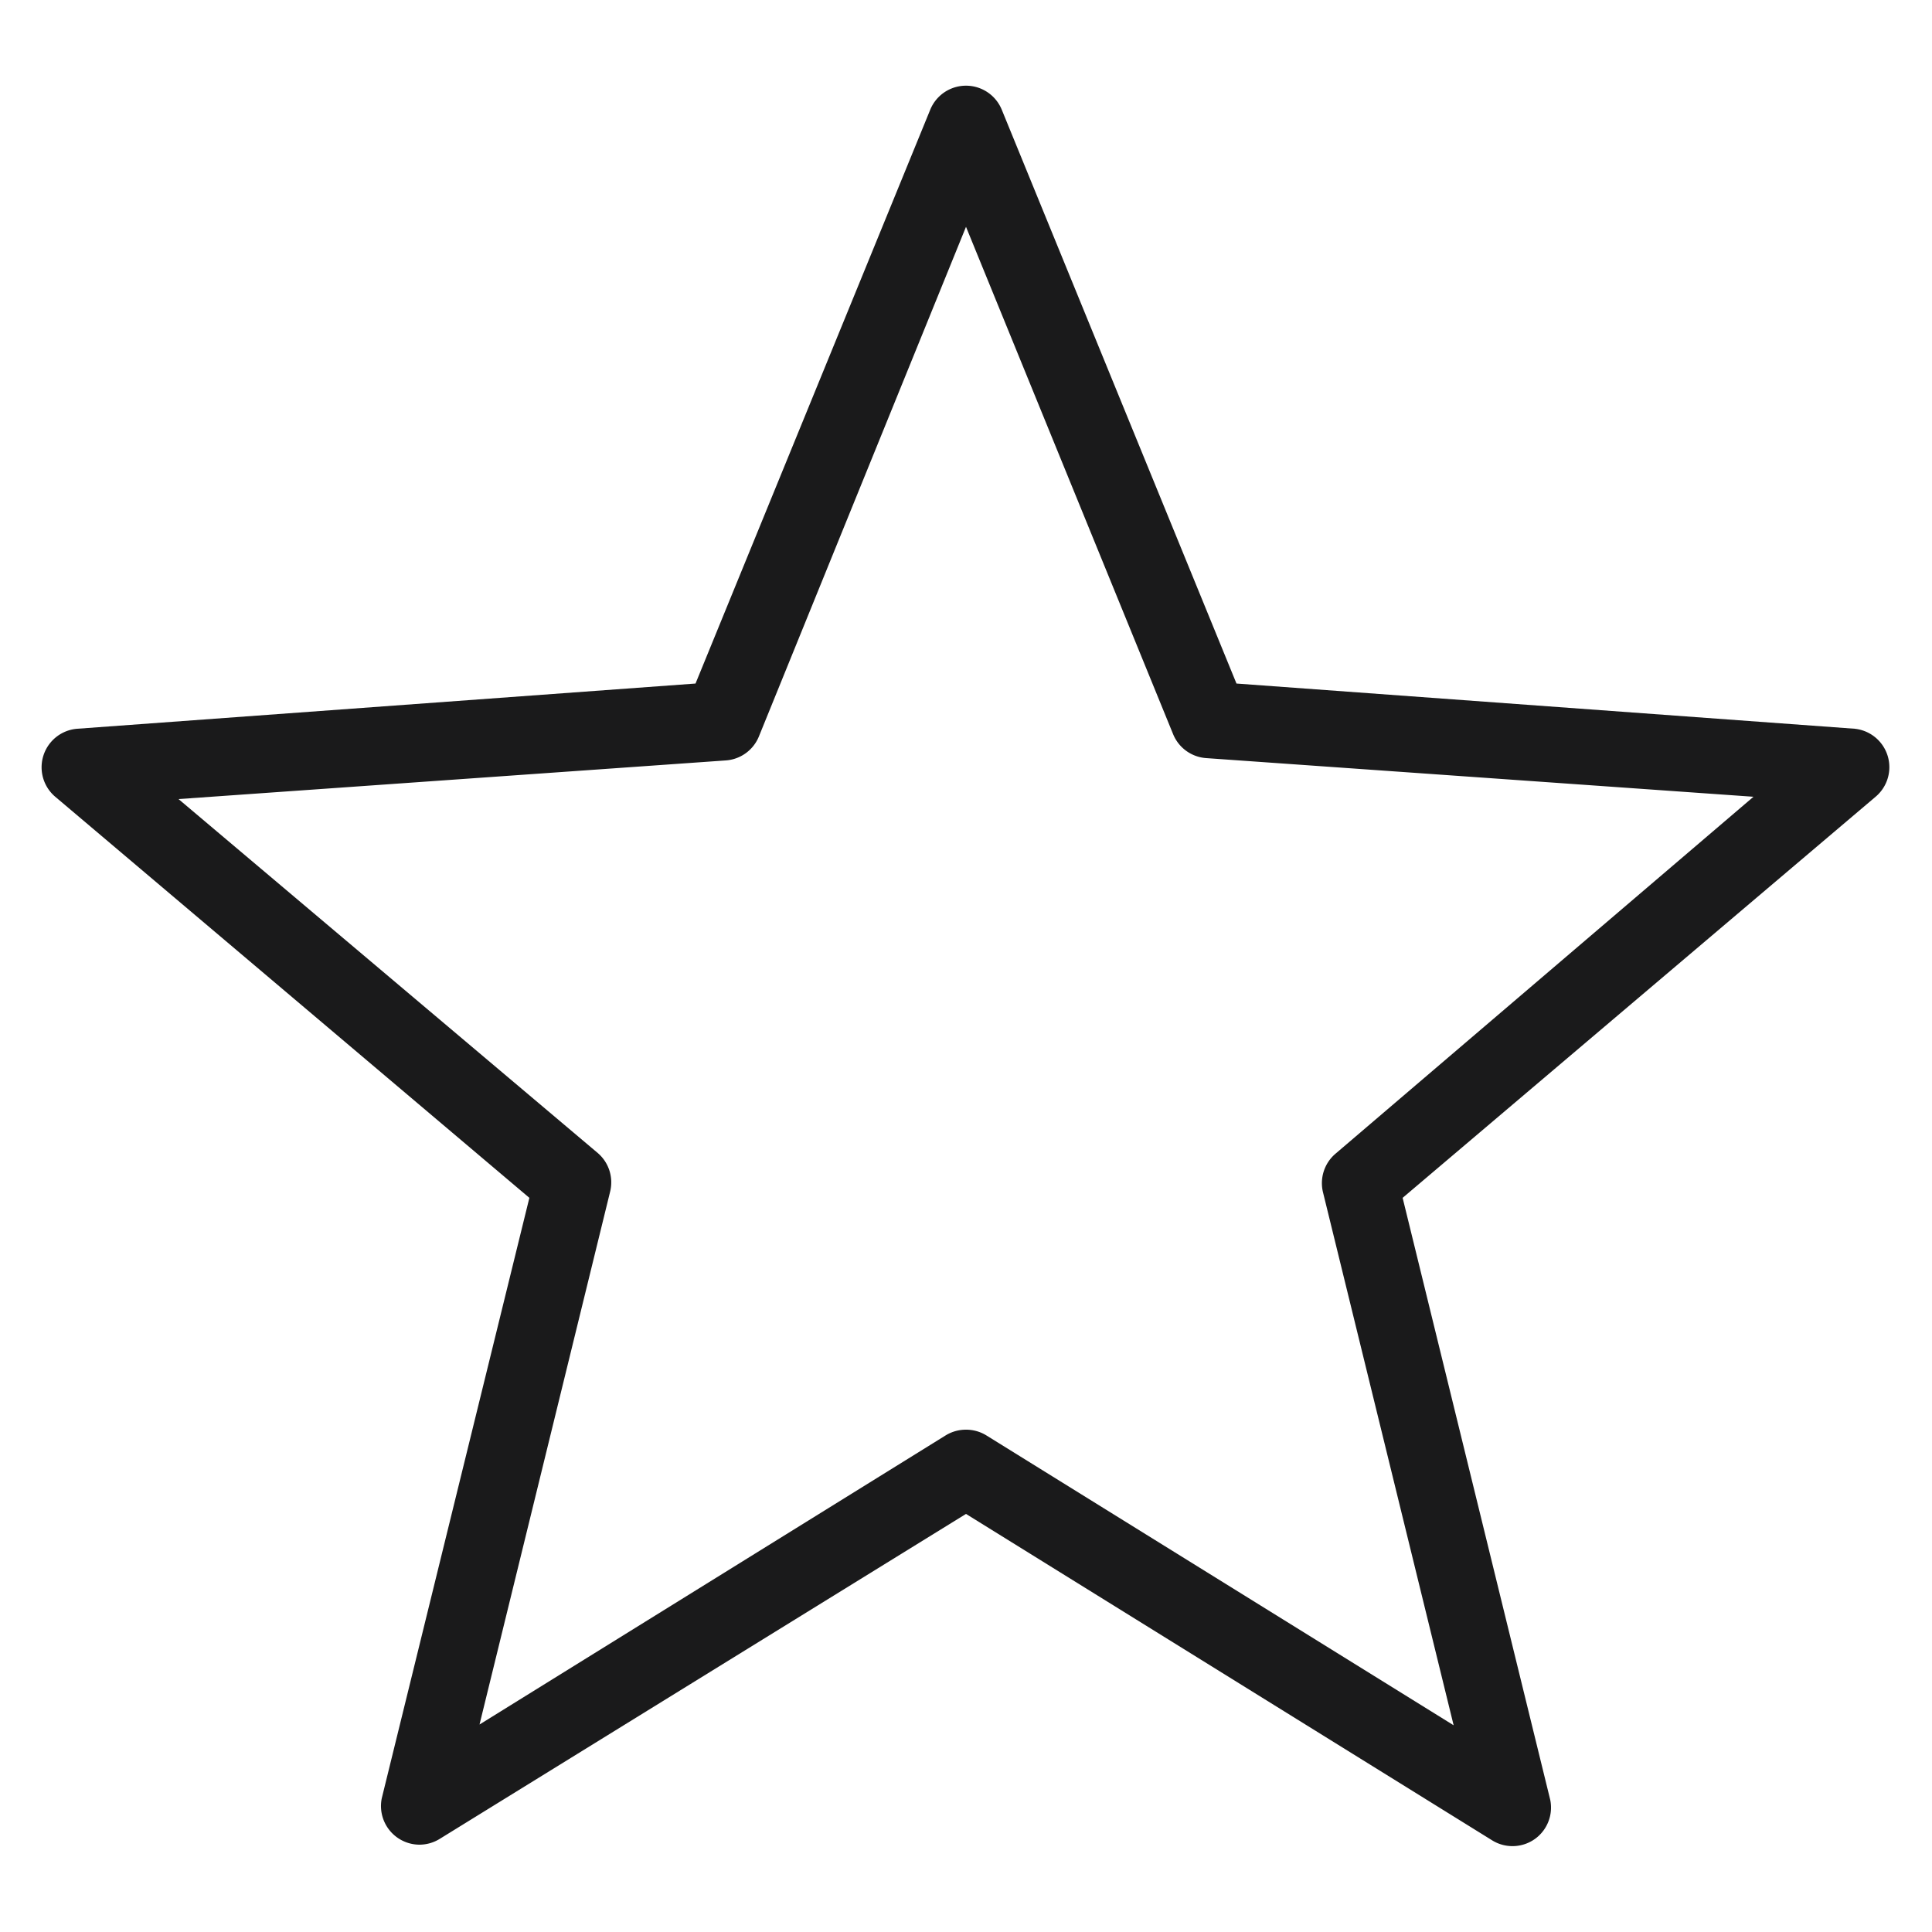 <svg xmlns="http://www.w3.org/2000/svg" viewBox="0 0 50 50"><defs><style>.cls-1{fill:none;}.cls-2{fill:#1a1a1b;}</style></defs><g id="fin"><path class="cls-1" d="M30.36,19,25,5.87,19.64,19a1,1,0,0,1-.86.62l-14.16,1,10.85,9.16a1,1,0,0,1,.32,1L12.41,44.63l12.06-7.48A1,1,0,0,1,25,37a1,1,0,0,1,.53.15l12.06,7.48L34.21,30.84a1,1,0,0,1,.32-1l10.85-9.16-14.16-1A1,1,0,0,1,30.36,19Z"/><path class="cls-2" d="M48,18.86,32,17.69,25.93,2.85a1,1,0,0,0-1.86,0L18,17.69,2,18.86a1,1,0,0,0-.57,1.76L13.7,31,9.88,46.54a1,1,0,0,0,.38,1,1,1,0,0,0,.59.2,1,1,0,0,0,.53-.15L25,39.18l13.62,8.45a1,1,0,0,0,1.12-.05,1,1,0,0,0,.38-1L36.3,31,48.54,20.62A1,1,0,0,0,48,18.86Zm-13.44,11a1,1,0,0,0-.32,1l3.38,13.79L25.53,37.15A1,1,0,0,0,25,37a1,1,0,0,0-.53.15L12.41,44.63l3.38-13.79a1,1,0,0,0-.32-1L4.62,20.68l14.16-1a1,1,0,0,0,.86-.62L25,5.87,30.36,19a1,1,0,0,0,.86.62l14.16,1Z"/></g></svg>